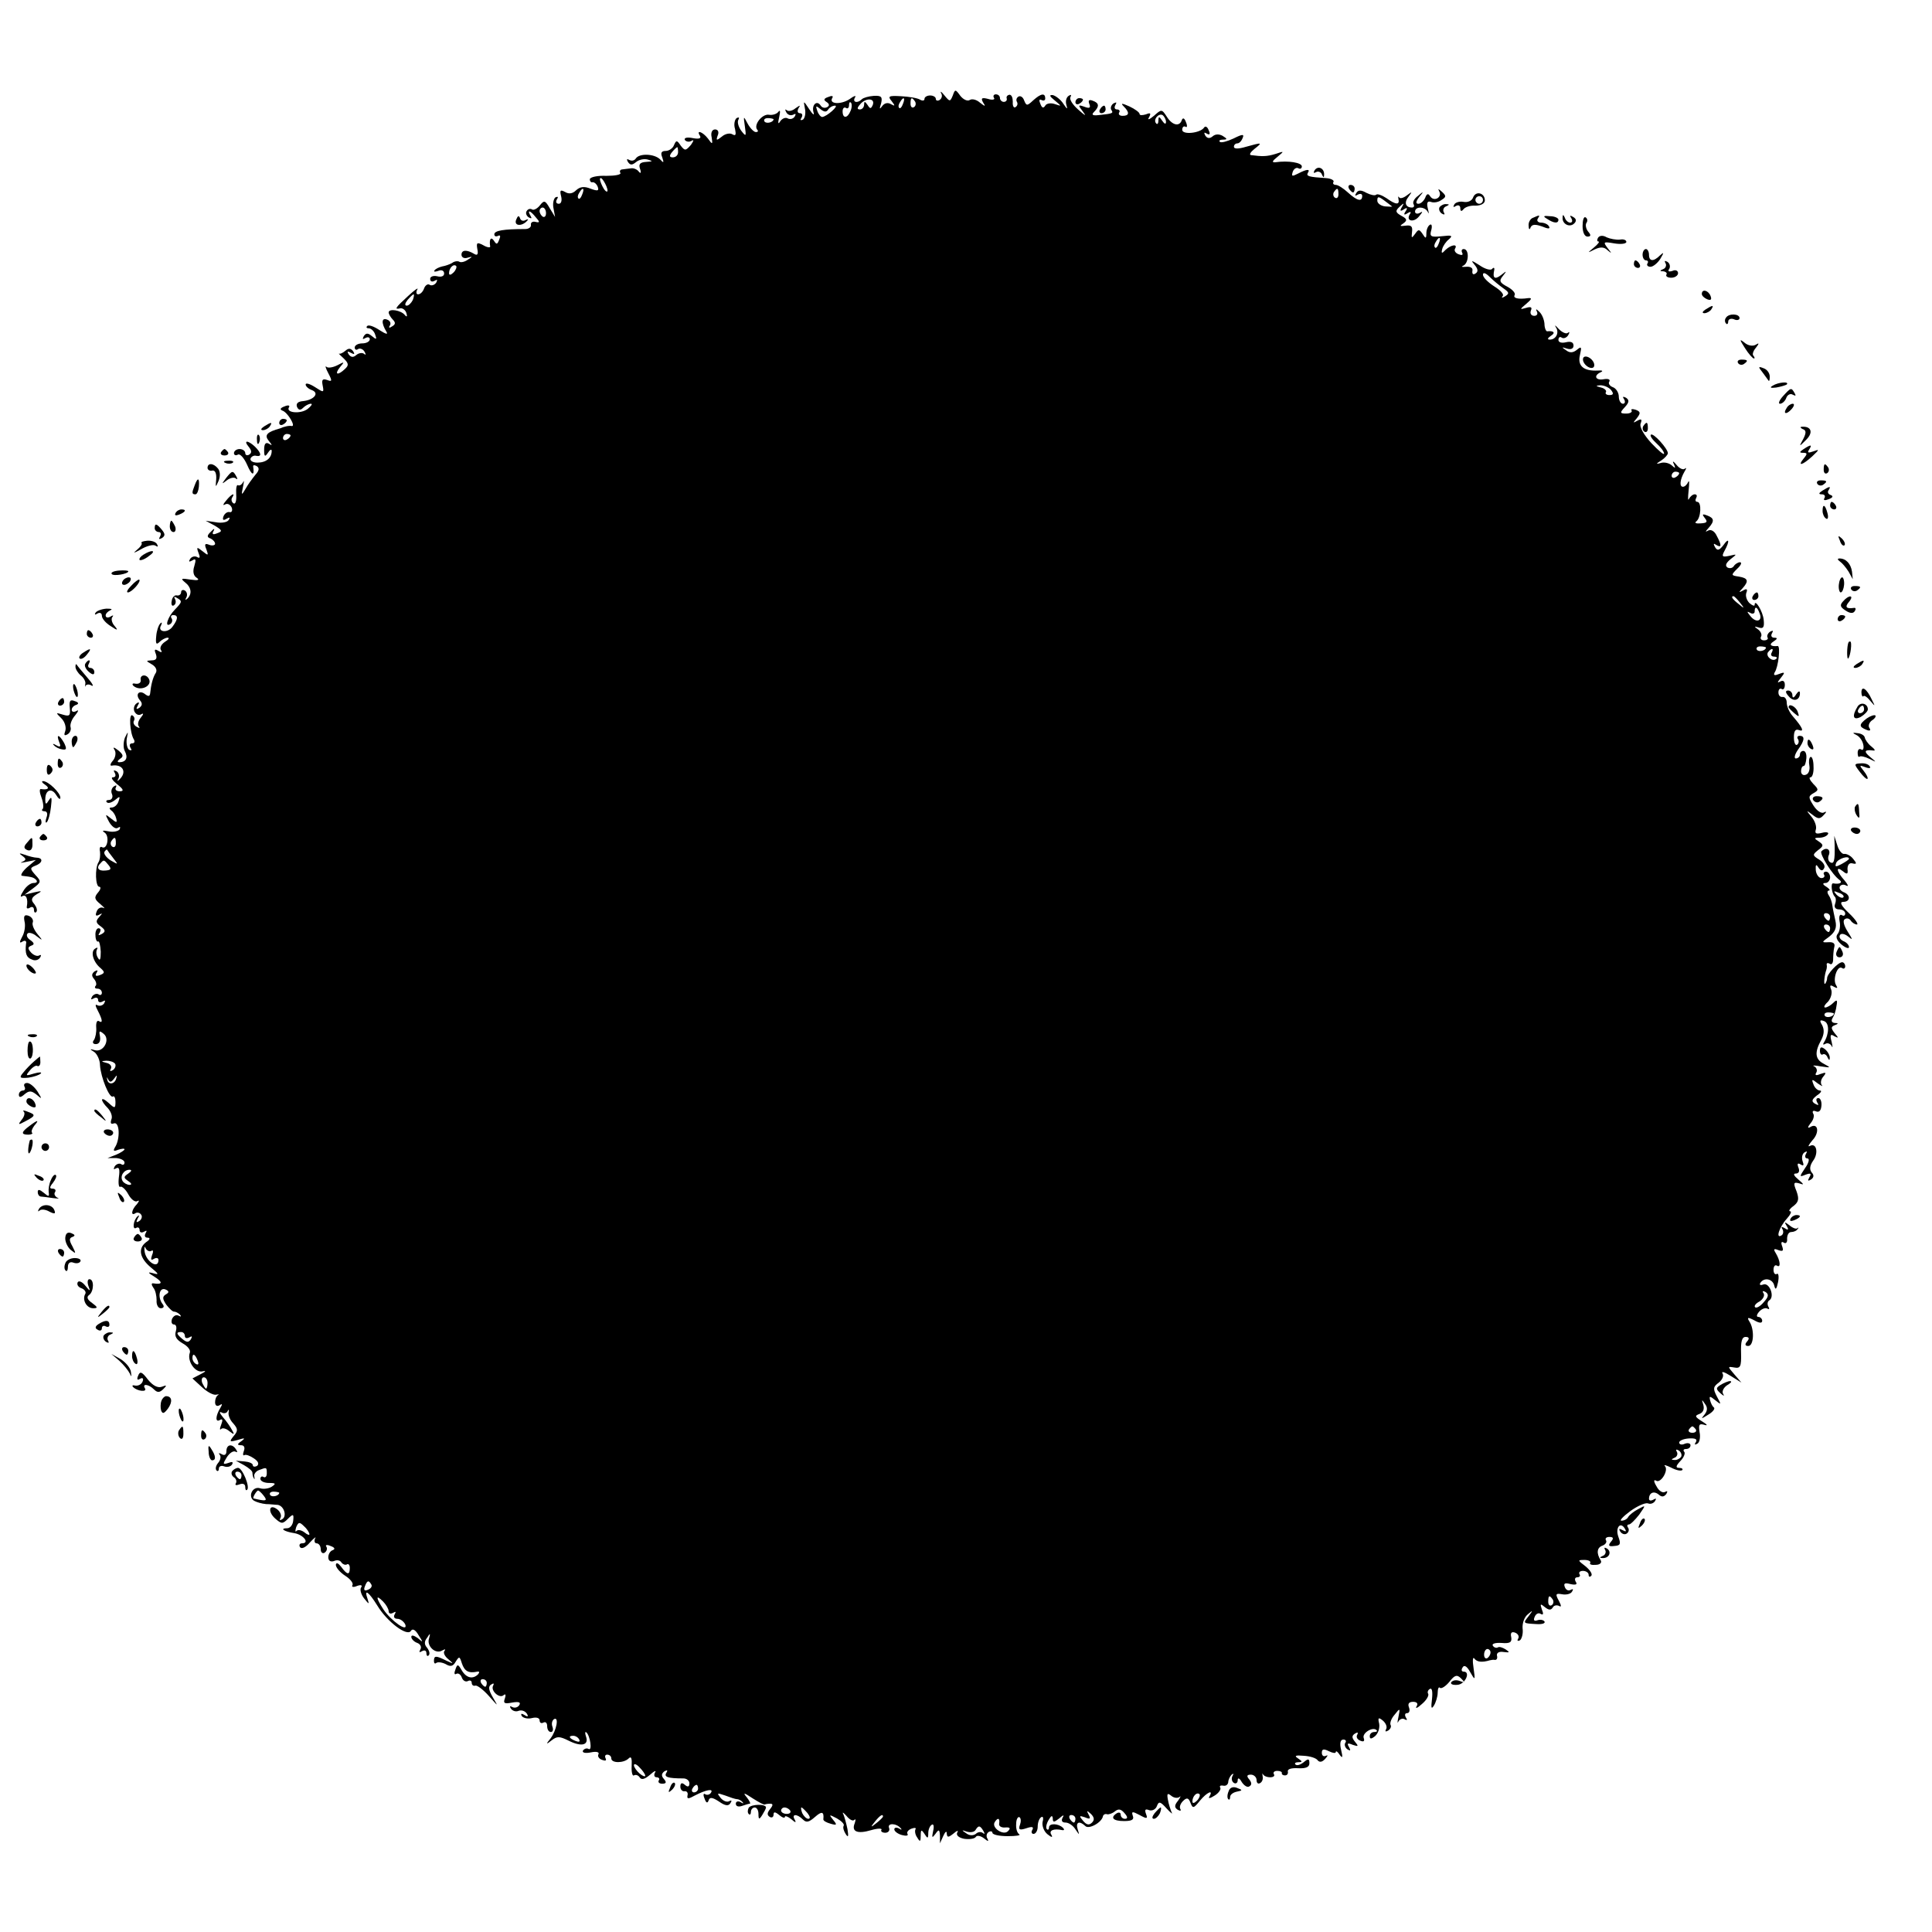 <?xml version="1.0" standalone="no"?>
<!DOCTYPE svg PUBLIC "-//W3C//DTD SVG 20010904//EN"
 "http://www.w3.org/TR/2001/REC-SVG-20010904/DTD/svg10.dtd">
<svg version="1.0" xmlns="http://www.w3.org/2000/svg"
 width="512pt" height="512pt" viewBox="0 0 512 512"
 preserveAspectRatio="xMidYMid meet">
<g transform="translate(0,512) scale(0.1,-0.1)"
fill="#000000" stroke="none">
<path d="M2494 4873 c4 -6 2 -14 -4 -18 -5 -3 -10 -2 -10 3 0 5 -7 9 -15 9 -8
0 -15 -4 -15 -9 0 -5 -5 -6 -12 -2 -6 4 -29 8 -50 9 -33 2 -36 0 -25 -13 10
-13 9 -14 -2 -8 -8 5 -17 3 -23 -5 -7 -10 -8 -8 -3 7 4 17 1 21 -19 20 -14 -1
-28 -5 -32 -9 -12 -12 -26 -8 -18 5 4 6 -3 4 -15 -5 -23 -15 -56 -13 -45 4 3
5 -2 6 -11 2 -12 -4 -13 -8 -5 -13 8 -5 9 -10 2 -14 -6 -3 -13 -2 -17 4 -10
16 -25 2 -19 -18 3 -9 -2 -6 -11 8 -16 24 -16 24 -12 3 3 -13 0 -26 -5 -30 -7
-3 -8 -1 -4 5 4 7 2 12 -4 12 -6 0 -8 5 -4 13 6 9 5 9 -8 0 -8 -7 -19 -9 -23
-5 -5 4 -5 1 -1 -6 4 -7 12 -9 18 -6 7 4 8 2 4 -5 -4 -6 -12 -8 -18 -5 -6 4
-15 0 -20 -7 -6 -10 -7 -6 -3 11 3 14 3 20 -2 14 -4 -6 -16 -10 -26 -8 -18 2
-41 -28 -30 -40 3 -3 2 -6 -4 -6 -5 0 -15 10 -22 23 -11 21 -11 20 -7 -8 4
-27 3 -28 -10 -11 -7 10 -11 23 -7 29 3 6 1 7 -5 4 -5 -4 -8 -17 -4 -29 3 -15
2 -19 -7 -14 -6 4 -19 2 -28 -6 -14 -11 -16 -11 -11 3 4 9 1 16 -7 16 -8 0
-12 -9 -9 -21 3 -19 2 -20 -10 -3 -14 18 -32 24 -21 7 4 -7 -3 -9 -19 -6 -15
3 -24 1 -21 -5 4 -5 12 -6 18 -2 7 4 5 -1 -2 -11 -14 -16 -16 -16 -27 -2 -10
15 -12 15 -18 1 -3 -8 -13 -15 -22 -15 -11 0 -14 -5 -9 -17 5 -15 4 -16 -6 -5
-16 15 -55 16 -64 2 -4 -6 -11 -7 -17 -4 -7 4 -8 2 -4 -5 6 -9 11 -9 21 -1 8
7 22 10 32 7 14 -4 13 -5 -4 -6 -17 -1 -21 -6 -17 -18 4 -11 2 -14 -3 -8 -4 6
-14 10 -20 9 -7 -1 -18 -2 -24 -3 -5 0 -8 -5 -5 -9 3 -5 -14 -8 -37 -8 -23 1
-43 -3 -44 -9 0 -5 3 -9 7 -8 4 1 11 -4 14 -12 4 -11 0 -12 -19 -5 -17 7 -28
5 -38 -4 -9 -9 -19 -11 -29 -5 -13 7 -15 5 -11 -11 3 -12 0 -20 -6 -20 -7 0
-9 5 -5 12 4 6 3 8 -4 5 -5 -4 -8 -17 -5 -30 l4 -22 -14 23 c-12 21 -15 22
-26 8 -7 -9 -17 -14 -21 -11 -5 3 -11 1 -14 -4 -4 -5 -1 -13 5 -17 8 -4 9 -3
5 4 -10 17 -1 15 14 -4 11 -12 11 -15 -1 -12 -8 2 -13 -2 -12 -8 1 -6 -6 -11
-15 -11 -57 0 -82 -4 -82 -14 0 -5 4 -7 10 -4 6 3 7 -1 3 -10 -5 -13 -7 -14
-14 -3 -8 12 -13 4 -10 -15 1 -4 -8 -3 -18 3 -17 9 -19 7 -16 -10 3 -14 0 -18
-8 -13 -20 12 -34 11 -34 -2 0 -7 7 -11 16 -8 14 4 14 3 1 -5 -8 -6 -18 -8
-22 -6 -4 3 -14 2 -20 -3 -7 -4 -19 -8 -26 -9 -8 -2 -17 -6 -20 -10 -4 -4 0
-5 9 -2 9 4 16 1 16 -7 0 -7 -8 -10 -19 -7 -10 2 -18 -1 -18 -7 0 -7 5 -9 12
-5 7 4 8 3 4 -5 -4 -6 -12 -9 -17 -6 -5 4 -12 -1 -15 -9 -3 -9 -10 -16 -16
-16 -5 0 -6 6 -2 13 4 6 -7 -1 -24 -17 -35 -32 -38 -37 -21 -33 6 1 14 -5 16
-13 3 -9 1 -11 -4 -5 -10 13 -43 18 -43 7 0 -4 5 -13 11 -19 8 -8 7 -13 -2
-18 -7 -5 -10 -4 -6 2 4 6 1 13 -7 16 -15 6 -16 -9 -2 -32 5 -8 -1 -7 -18 4
-15 10 -29 15 -33 11 -3 -3 -2 -6 4 -6 6 0 14 -7 17 -16 5 -14 4 -15 -8 -5
-11 9 -16 9 -22 0 -4 -8 -3 -9 4 -5 7 4 12 2 12 -3 0 -6 -9 -11 -20 -11 -11 0
-20 -5 -20 -11 0 -5 4 -8 9 -4 5 3 13 0 17 -7 4 -7 4 -10 -1 -6 -4 4 -14 3
-21 -3 -8 -7 -14 -6 -20 2 -5 8 -3 9 6 4 9 -5 11 -4 6 4 -6 8 -12 9 -20 2 -7
-6 -15 -10 -17 -8 -3 1 3 -5 12 -13 13 -13 14 -18 3 -28 -19 -18 -29 -15 -13
5 13 15 12 15 -7 5 -12 -6 -25 -8 -29 -4 -4 4 -2 -4 5 -17 11 -21 10 -23 -3
-18 -12 4 -15 1 -12 -14 4 -20 3 -20 -20 -5 -14 9 -25 12 -25 7 0 -5 8 -12 17
-15 20 -8 5 -26 -24 -29 -13 -1 -19 -6 -16 -15 4 -9 9 -10 16 -3 6 6 15 11 21
11 5 0 1 -6 -9 -14 -19 -14 -59 -10 -49 5 3 5 -3 6 -12 2 -11 -4 -13 -8 -6
-11 14 -4 37 -43 25 -41 -4 1 -11 0 -15 -1 -5 -1 -11 -3 -15 -5 -36 -10 -43
-18 -31 -33 10 -12 10 -14 1 -8 -9 5 -13 0 -13 -16 0 -18 2 -20 10 -8 5 8 10
11 10 5 0 -19 -15 -31 -38 -31 -12 0 -20 5 -18 11 2 5 9 9 15 7 15 -3 14 7 -3
24 -19 18 -32 18 -17 0 8 -10 9 -16 1 -21 -5 -3 -10 -1 -10 4 0 6 -7 11 -15
11 -8 0 -15 -5 -15 -11 0 -5 5 -7 10 -4 6 4 17 -9 25 -27 12 -28 20 -31 16 -5
-1 5 3 5 9 2 8 -5 7 -12 -3 -23 -8 -10 -20 -26 -26 -37 -11 -19 -12 -18 -7 5
3 14 3 19 0 12 -3 -6 -9 -10 -13 -8 -4 3 -6 -8 -5 -25 1 -16 -2 -26 -7 -23 -5
3 -7 10 -4 15 10 15 -2 10 -16 -8 -8 -9 -9 -14 -3 -10 7 4 14 0 18 -8 3 -8 0
-14 -6 -12 -6 1 -13 -4 -16 -12 -3 -9 0 -11 8 -6 8 5 11 4 6 -3 -3 -6 -19 -9
-34 -6 l-27 4 24 -13 c20 -12 21 -15 7 -20 -12 -5 -15 -3 -10 6 4 7 1 7 -7 -2
-11 -10 -11 -15 -1 -18 6 -3 12 -9 12 -14 0 -4 -7 -6 -15 -3 -12 5 -14 2 -8
-12 6 -17 5 -17 -10 -5 -15 12 -17 12 -11 -4 5 -12 4 -16 -4 -11 -6 3 -14 1
-18 -5 -5 -8 -3 -9 6 -4 9 6 10 2 5 -15 -5 -15 -2 -26 6 -31 9 -6 4 -8 -16 -5
-25 4 -27 3 -15 -7 17 -13 20 -31 6 -44 -5 -4 -6 -3 -2 4 3 6 2 14 -4 18 -5 3
-10 1 -10 -4 0 -6 -5 -10 -11 -9 -6 2 -13 -5 -14 -15 -2 -9 1 -15 6 -11 5 3 6
10 3 16 -4 7 -2 8 4 4 16 -9 15 -11 -5 -32 -18 -18 -28 -48 -12 -38 5 3 7 10
4 15 -4 5 -1 9 4 9 14 0 13 -11 -2 -31 -13 -18 -41 -14 -30 4 3 7 2 9 -2 5 -5
-5 -10 -20 -11 -34 -2 -20 0 -24 9 -15 6 6 16 11 21 11 6 0 3 -5 -7 -11 -9 -6
-14 -15 -11 -21 5 -7 2 -8 -6 -3 -10 6 -12 4 -7 -8 4 -12 1 -17 -11 -17 -16
-1 -16 -1 1 -11 10 -6 14 -15 10 -22 -8 -12 -13 -33 -15 -54 -1 -9 -5 -9 -13
-3 -16 13 -28 0 -14 -16 7 -8 6 -14 -2 -20 -8 -5 -9 -3 -4 6 5 8 4 11 -3 6 -6
-4 -9 -13 -6 -21 4 -8 11 -12 18 -8 7 4 7 1 -1 -9 -7 -8 -9 -19 -5 -23 4 -5 1
-5 -6 -1 -7 4 -10 11 -7 16 3 5 1 11 -4 14 -10 7 -7 -47 4 -64 3 -6 1 -10 -5
-10 -6 0 -8 -5 -4 -12 4 -6 3 -8 -4 -5 -5 4 -8 17 -6 30 4 20 4 20 -5 2 -4
-11 -5 -27 0 -36 9 -17 3 -29 -15 -29 -6 0 -5 4 2 9 10 6 9 11 -4 22 -13 10
-16 10 -10 1 4 -7 2 -20 -5 -28 -7 -8 -8 -14 -3 -13 30 5 42 -18 19 -38 -4 -4
-5 -3 -1 4 3 6 1 15 -5 19 -8 4 -9 3 -5 -4 4 -7 2 -12 -5 -12 -6 0 -1 -8 11
-18 18 -14 19 -19 7 -19 -9 0 -13 5 -10 10 3 6 1 7 -5 3 -6 -4 -9 -13 -5 -21
3 -8 -1 -15 -8 -15 -7 0 -9 -3 -6 -6 4 -4 13 -1 22 6 13 11 14 10 9 -4 -3 -9
-11 -16 -18 -16 -7 0 -7 -3 -1 -8 6 -4 11 -13 13 -21 3 -12 1 -12 -14 0 -16
13 -16 12 -5 -9 7 -12 17 -20 23 -16 6 4 8 3 5 -4 -4 -5 -17 -8 -30 -5 -15 3
-18 2 -9 -4 13 -10 6 -46 -8 -38 -5 3 -7 -3 -5 -12 1 -10 0 -22 -4 -28 -10
-16 -8 -65 2 -65 5 0 4 -7 -3 -15 -11 -13 -10 -18 6 -31 10 -9 14 -13 8 -10
-7 3 -15 -1 -18 -10 -4 -10 -2 -13 7 -8 9 5 9 4 0 -6 -10 -11 -9 -16 4 -25 13
-10 13 -14 3 -20 -9 -5 -11 -4 -6 3 4 7 3 12 -3 12 -5 0 -9 -9 -8 -19 0 -11 4
-18 7 -16 3 2 6 -10 7 -27 0 -20 -2 -26 -7 -17 -5 7 -6 17 -3 23 3 5 1 6 -5 2
-13 -8 -5 -36 15 -52 11 -10 11 -13 -2 -18 -11 -4 -14 -2 -9 6 4 7 3 8 -5 4
-8 -6 -9 -12 -2 -20 6 -7 8 -16 4 -19 -3 -4 -1 -7 5 -7 7 0 12 -5 12 -11 0 -5
-4 -8 -9 -4 -5 3 -13 0 -17 -6 -4 -8 -3 -9 4 -5 7 4 12 2 12 -4 0 -6 5 -8 12
-4 7 4 8 3 4 -5 -4 -6 -12 -8 -18 -5 -6 4 -6 -1 1 -14 13 -25 14 -35 3 -28 -5
3 -8 -5 -7 -17 1 -12 -2 -27 -6 -33 -5 -6 -3 -11 5 -11 9 0 13 8 11 20 -3 15
-2 17 10 7 18 -15 -1 -50 -24 -43 -14 4 -14 3 -1 -5 8 -6 15 -22 15 -35 2 -32
25 -88 34 -83 4 3 7 -4 7 -14 0 -18 -2 -18 -18 -3 -22 20 -24 8 -2 -14 8 -9
13 -22 9 -30 -3 -10 -1 -13 7 -10 15 5 17 -41 3 -63 -6 -10 -4 -12 8 -7 10 3
17 4 17 1 0 -2 -10 -9 -22 -14 l-23 -9 23 0 c12 -1 22 -6 22 -12 0 -5 -4 -8
-9 -4 -5 3 -13 0 -17 -6 -4 -8 -3 -9 4 -5 8 4 10 -3 7 -24 -2 -17 0 -28 4 -25
4 2 14 -7 21 -20 7 -13 18 -22 24 -18 6 3 5 0 -1 -8 -15 -15 -17 -33 -4 -24 5
3 12 1 15 -4 4 -5 1 -13 -5 -17 -8 -5 -9 -3 -4 7 5 8 4 10 0 6 -12 -10 -15
-38 -4 -31 5 3 9 0 9 -6 0 -6 5 -8 12 -4 7 4 8 3 4 -4 -4 -7 -2 -12 5 -12 8 0
7 -5 -4 -12 -22 -17 -17 -42 13 -67 22 -18 22 -20 5 -15 -15 4 -13 1 5 -10 22
-14 21 -21 -4 -17 -5 1 -5 -4 0 -11 6 -7 9 -22 9 -34 -1 -11 4 -21 11 -21 8 0
10 5 5 11 -14 18 -9 45 7 39 10 -4 11 -8 2 -13 -10 -6 -10 -12 1 -28 8 -10 17
-19 21 -18 3 0 10 -3 15 -8 4 -5 3 -6 -3 -3 -7 4 -14 0 -18 -8 -3 -8 -1 -15 5
-15 6 0 8 -8 5 -18 -4 -13 1 -22 18 -32 13 -7 22 -18 19 -25 -8 -22 15 -55 35
-49 9 2 7 -1 -5 -7 l-23 -12 25 -23 c14 -13 31 -22 38 -20 6 1 9 1 5 -1 -5 -3
-8 -11 -8 -19 0 -9 5 -12 12 -8 7 5 8 3 2 -7 -13 -21 -14 -40 -1 -32 7 4 8 0
3 -13 -4 -10 -4 -15 0 -11 4 4 14 1 22 -6 13 -10 14 -9 7 3 -4 8 -15 24 -24
34 -9 11 -11 16 -4 13 6 -4 14 -2 16 3 3 6 4 5 3 -2 -2 -7 3 -21 12 -30 13
-15 13 -20 1 -34 -12 -15 -11 -16 11 -10 19 6 21 5 10 -3 -12 -8 -12 -11 -1
-11 8 0 11 -6 7 -16 -3 -8 -2 -13 2 -10 4 2 15 -2 25 -9 12 -8 14 -15 8 -20
-6 -3 -11 -2 -11 2 0 5 -10 9 -22 10 l-23 2 22 -12 c12 -7 22 -15 22 -20 0 -4
1 -11 4 -15 2 -4 2 -2 1 5 -2 6 4 14 12 17 21 8 21 8 21 -9 0 -8 -4 -12 -9 -9
-4 3 -8 0 -8 -5 0 -6 10 -11 23 -11 18 0 19 -2 7 -10 -8 -5 -22 -7 -31 -4 -20
6 -33 -22 -16 -33 7 -4 21 -8 32 -9 11 0 25 -2 31 -2 17 -3 25 -30 12 -38 -6
-4 -8 -3 -5 3 4 6 0 16 -7 22 -22 18 -28 -4 -7 -23 17 -15 20 -15 34 -1 14 14
16 13 14 -5 -1 -11 -8 -20 -16 -20 -21 0 -8 -9 19 -13 24 -4 42 -27 20 -27 -6
0 -8 -5 -5 -10 4 -6 15 -1 26 12 12 13 18 17 14 11 -3 -7 -1 -13 4 -13 6 0 11
-7 11 -16 0 -8 5 -12 10 -9 6 4 8 11 5 16 -4 5 2 6 11 2 11 -4 13 -8 6 -11 -7
-2 -12 -11 -12 -19 0 -9 6 -13 15 -10 8 4 17 2 20 -4 4 -5 10 -7 14 -5 4 3 8
-1 8 -9 0 -20 -7 -19 -23 3 -8 10 -13 12 -14 5 0 -7 11 -20 25 -29 14 -9 22
-20 19 -25 -3 -5 3 -6 12 -2 11 4 15 2 11 -4 -4 -5 0 -19 8 -29 13 -16 14 -17
9 -1 -10 28 3 19 26 -18 26 -43 79 -83 89 -67 4 7 12 3 20 -11 13 -20 13 -21
-2 -8 -10 7 -17 9 -17 3 0 -5 7 -13 16 -16 8 -3 12 -11 8 -17 -4 -8 -3 -9 4
-5 7 4 12 2 12 -5 0 -7 3 -9 6 -6 4 4 2 12 -4 20 -8 9 -8 17 0 27 8 13 9 12 5
-2 -7 -20 17 -43 35 -32 7 4 10 4 6 -1 -4 -4 0 -14 10 -22 15 -13 15 -13 -5
-4 -28 14 -33 14 -33 -1 0 -6 3 -8 6 -5 4 3 15 2 25 -3 13 -8 20 -6 27 7 9 14
10 14 16 -5 7 -21 18 -27 41 -22 6 1 6 -2 2 -7 -14 -14 -31 -10 -43 10 -10 17
-12 18 -17 3 -4 -10 -3 -15 2 -12 5 3 12 -1 15 -10 3 -8 10 -12 16 -9 5 3 10
1 10 -4 0 -6 4 -10 10 -8 5 1 21 -11 36 -28 25 -28 25 -29 10 -3 -11 19 -13
29 -4 34 6 4 8 3 5 -3 -8 -13 17 -36 28 -25 5 4 6 0 3 -9 -5 -13 -1 -15 19
-11 18 3 24 1 19 -7 -4 -6 -12 -8 -18 -5 -7 4 -8 2 -4 -4 4 -6 13 -9 20 -6 8
3 17 0 22 -7 5 -8 3 -10 -6 -4 -8 5 -11 4 -7 -3 4 -5 16 -8 27 -5 12 3 20 0
20 -6 0 -7 5 -9 10 -6 6 3 10 -1 10 -9 0 -9 4 -16 10 -16 5 0 7 6 4 14 -3 8
-1 16 4 20 14 8 7 -30 -9 -51 -13 -16 -12 -17 3 -5 14 11 21 11 45 -1 34 -17
54 -12 46 11 -3 9 -3 14 1 11 10 -9 16 -50 6 -44 -5 3 -11 1 -15 -4 -3 -6 6
-8 21 -5 14 3 23 1 20 -5 -3 -5 1 -12 10 -15 8 -3 12 -2 9 4 -3 6 -1 10 4 10
6 0 11 -4 11 -10 0 -13 33 -13 46 0 7 7 9 0 8 -20 -1 -16 2 -28 6 -25 5 3 12
0 15 -5 5 -8 14 -5 28 7 11 10 17 12 13 6 -4 -7 -2 -13 4 -13 6 0 9 -4 6 -8
-3 -5 1 -9 9 -9 11 0 12 4 4 13 -7 8 -6 14 2 20 8 4 9 3 5 -4 -7 -11 3 -15 45
-15 9 0 16 -6 16 -13 0 -9 -4 -11 -12 -4 -8 7 -12 5 -12 -5 0 -7 5 -13 11 -12
6 1 10 -4 8 -11 -2 -10 2 -10 20 0 29 15 50 19 42 7 -3 -5 -10 -7 -15 -4 -5 4
-6 -2 -2 -11 4 -12 8 -14 11 -5 3 9 10 8 27 -3 17 -12 26 -13 31 -4 4 6 3 8
-3 5 -6 -4 -16 0 -23 8 -11 14 -10 14 11 7 13 -5 28 -10 32 -10 5 0 12 -4 15
-8 4 -4 1 -4 -5 0 -7 4 -13 2 -13 -4 0 -7 7 -9 16 -6 9 3 18 6 21 6 3 0 -1 8
-8 17 -11 13 -8 13 16 -3 16 -10 30 -18 32 -16 2 1 8 2 14 2 8 0 8 -4 0 -14
-8 -10 -9 -16 -1 -21 5 -3 10 -1 10 6 0 8 4 8 15 -1 8 -7 15 -9 15 -5 0 4 8 1
17 -6 11 -10 14 -10 9 -1 -9 15 6 16 22 0 9 -9 16 -7 32 7 18 16 24 14 22 -6
-1 -4 8 -9 19 -12 17 -5 18 -3 7 10 -12 15 -11 15 10 4 12 -7 20 -15 18 -19
-3 -5 0 -14 5 -22 7 -11 8 -7 5 12 -3 15 -8 33 -11 40 -4 7 0 5 8 -4 8 -10 17
-15 21 -11 4 4 4 0 1 -9 -9 -22 7 -29 44 -18 17 5 29 5 27 1 -3 -4 2 -8 10 -8
8 0 13 6 10 13 -5 13 19 13 31 -1 4 -4 2 -5 -4 -1 -7 4 -13 3 -13 -2 0 -5 9
-12 20 -15 11 -3 18 -2 15 3 -3 4 2 11 11 14 8 3 13 2 10 -2 -2 -4 -1 -14 5
-22 7 -12 9 -11 9 5 0 17 2 17 10 5 8 -13 10 -13 10 2 0 9 4 19 9 22 5 4 7 -4
4 -16 -4 -19 -3 -20 6 -8 9 13 11 12 12 -5 l0 -20 9 20 c5 11 9 14 9 6 1 -11
4 -11 18 0 9 8 14 9 10 3 -4 -7 3 -14 18 -17 14 -2 28 0 31 5 3 5 13 3 22 -4
10 -8 13 -9 9 -1 -4 6 -3 14 3 18 5 3 10 2 10 -2 0 -5 18 -9 40 -9 23 0 36 2
31 5 -6 4 -9 16 -8 28 0 12 5 20 9 17 4 -3 4 -12 1 -20 -5 -13 -1 -15 17 -9
15 5 20 4 16 -4 -4 -6 -2 -11 3 -11 6 0 11 9 11 19 0 11 4 22 9 25 5 4 7 -2 4
-12 -2 -10 3 -25 13 -33 11 -9 15 -9 10 -1 -7 11 6 17 29 12 6 -1 6 2 2 6 -12
12 -37 13 -37 1 0 -5 -3 -8 -6 -4 -3 3 -1 14 5 24 7 12 10 13 11 4 0 -11 3
-11 17 0 11 10 14 10 9 2 -4 -8 -2 -13 8 -13 8 0 20 -8 26 -18 11 -16 11 -16
6 0 -6 19 4 24 20 9 9 -10 44 9 47 26 1 4 6 7 11 5 4 -1 14 2 21 8 9 7 16 6
25 -5 9 -10 9 -15 1 -15 -6 0 -11 5 -11 11 0 5 -4 7 -10 4 -19 -12 -10 -21 19
-21 21 0 27 4 23 14 -4 12 -1 12 18 2 20 -11 22 -10 17 3 -4 11 -2 14 8 10 8
-3 18 2 21 11 5 13 9 12 26 -7 11 -12 17 -16 13 -10 -3 7 -8 22 -10 34 -3 16
-1 18 9 10 7 -6 17 -7 22 -3 4 4 3 0 -4 -10 -10 -12 -10 -18 -1 -24 7 -4 10
-3 7 2 -3 5 0 14 7 21 10 10 15 9 20 -5 6 -15 8 -15 25 6 18 22 37 31 25 11
-4 -6 2 -5 13 2 12 7 18 17 16 21 -3 5 0 7 7 6 7 -2 13 2 14 9 0 6 4 15 9 20
5 4 6 3 2 -4 -3 -6 -2 -14 4 -18 5 -3 10 0 10 7 0 8 5 6 11 -5 6 -9 15 -15 20
-11 7 4 6 10 0 18 -8 9 -7 13 4 13 8 0 15 -7 15 -14 0 -8 4 -12 10 -8 5 3 8
11 6 18 -1 7 -1 9 1 5 3 -5 11 -8 19 -8 9 0 13 4 10 8 -3 5 1 9 9 9 8 0 13 -3
12 -6 -1 -3 3 -6 8 -6 6 0 9 4 8 10 -2 7 10 10 27 9 21 -1 30 3 30 13 0 13 -3
13 -15 3 -9 -7 -18 -10 -22 -6 -3 3 0 6 8 6 11 0 11 2 -1 10 -11 7 -7 9 15 7
17 -1 33 -6 37 -12 5 -6 12 -5 20 4 7 8 8 11 2 8 -6 -3 -11 0 -11 8 0 10 5 11
19 4 10 -5 18 -6 18 -2 0 4 5 1 10 -7 8 -11 9 -8 4 13 -4 17 -2 27 6 27 6 0 9
-4 5 -9 -3 -5 0 -13 6 -17 8 -5 9 -3 4 6 -6 10 -4 12 10 6 15 -5 16 -4 6 8 -9
11 -9 16 0 22 7 4 9 3 6 -3 -4 -6 0 -13 8 -16 9 -4 12 -1 9 7 -5 13 24 31 34
21 3 -3 0 -5 -6 -5 -7 0 -12 -5 -12 -11 0 -8 4 -8 14 0 8 7 13 21 11 33 -4 16
-2 18 10 8 8 -7 12 -17 8 -23 -3 -6 -1 -7 6 -3 6 4 9 11 6 15 -2 5 2 17 11 27
14 18 15 18 10 -6 -3 -14 -3 -19 0 -12 3 6 11 9 16 6 7 -4 8 -2 4 4 -4 7 -3
12 3 12 6 0 8 7 5 15 -4 10 0 15 11 15 10 0 14 -5 9 -12 -4 -7 2 -5 14 6 12
10 19 22 17 27 -3 4 -1 10 4 13 6 4 8 -7 6 -26 -3 -24 -2 -29 5 -18 5 8 10 24
10 34 0 11 3 17 6 13 4 -3 15 4 25 16 14 18 20 20 31 9 11 -11 10 -12 -3 -7
-10 4 -19 2 -23 -3 -3 -5 4 -8 16 -7 21 1 36 35 17 35 -6 0 -7 5 -3 11 4 8 12
3 20 -12 13 -23 14 -23 9 11 -3 19 -2 30 2 25 7 -10 21 -11 41 -5 4 1 10 2 14
1 5 0 7 5 5 12 -1 7 6 11 18 9 16 -2 17 -1 5 7 -8 5 -17 8 -21 5 -4 -2 -10 0
-13 5 -3 5 7 8 23 7 23 -2 28 2 26 15 -3 12 1 16 11 12 7 -3 11 -10 7 -16 -3
-5 -1 -7 5 -4 5 4 9 18 7 32 -1 14 5 30 14 37 14 12 14 11 2 -5 -15 -19 -16
-19 21 -21 15 -1 24 2 21 7 -3 4 -11 6 -19 3 -8 -3 -11 0 -7 9 3 8 10 12 16 8
7 -4 8 0 3 12 -5 15 -4 16 8 6 10 -8 16 -9 21 -1 3 6 11 7 17 4 6 -4 6 1 -1
14 -10 18 -8 20 9 17 11 -2 23 1 26 7 4 6 3 8 -3 5 -6 -4 -13 -1 -16 7 -4 10
0 12 15 8 14 -3 19 -1 14 6 -4 7 -2 12 4 12 6 0 9 4 6 8 -3 5 1 9 9 9 8 0 15
-5 15 -10 0 -6 3 -7 7 -3 4 4 -3 15 -15 25 -21 16 -22 17 -3 17 11 0 18 -4 15
-8 -2 -4 4 -6 15 -5 11 0 17 6 13 12 -12 19 -10 34 5 39 8 3 12 10 9 14 -3 5
1 9 9 9 11 0 12 -4 4 -13 -8 -10 -6 -13 9 -11 16 1 18 5 11 24 -9 24 5 42 17
22 5 -8 3 -9 -6 -4 -9 5 -11 4 -6 -4 4 -6 12 -9 17 -5 5 3 7 10 4 15 -4 5 -3
9 2 9 4 0 16 12 27 26 18 26 18 26 -2 15 -12 -6 -24 -16 -27 -21 -3 -6 -11
-10 -18 -10 -6 0 4 11 23 25 19 14 40 23 47 21 7 -3 15 0 19 6 4 7 3 8 -4 4
-7 -4 -12 -3 -12 2 0 16 13 22 26 11 8 -7 14 -6 20 2 4 7 3 9 -4 5 -6 -3 -16
3 -22 15 -8 13 -8 19 -1 15 12 -8 34 28 23 39 -4 4 4 2 16 -4 13 -7 26 -10 30
-7 3 3 -1 6 -8 6 -10 0 -9 5 3 18 10 10 14 22 10 25 -3 4 -1 7 5 7 7 0 12 4
12 10 0 5 -7 7 -15 4 -8 -4 -15 -2 -15 3 0 5 11 10 26 11 17 1 23 -2 18 -10
-4 -6 -3 -8 4 -4 6 3 9 17 6 31 -3 20 -1 23 13 19 10 -3 7 1 -6 9 -19 12 -21
15 -7 20 10 4 13 13 10 24 -5 15 -4 15 4 3 8 -10 7 -19 -1 -29 -10 -12 -9 -12
10 0 12 7 19 16 15 19 -4 3 -8 11 -10 19 -3 12 -1 12 14 0 16 -13 16 -12 4 10
-11 21 -10 26 5 37 9 7 14 18 10 24 -4 7 5 4 21 -6 l29 -18 -19 22 c-18 21
-18 21 0 18 16 -3 19 2 18 38 -1 30 2 43 12 43 9 0 11 -4 4 -12 -7 -8 -5 -12
3 -12 15 0 17 44 3 65 -7 11 -4 12 13 3 14 -8 21 -8 21 -1 0 5 -5 10 -10 10
-6 0 -5 6 2 14 7 8 17 11 22 8 5 -3 6 0 2 6 -3 6 -2 13 3 16 15 10 0 48 -16
42 -8 -3 -11 -1 -8 4 10 16 33 11 37 -7 3 -13 6 -10 10 9 3 15 1 25 -3 22 -5
-3 -9 2 -9 11 0 9 4 14 9 11 11 -7 9 13 -3 33 -7 11 -5 13 7 8 12 -4 14 -2 10
10 -4 10 -2 14 4 10 6 -4 10 1 9 10 0 10 4 18 11 18 6 0 14 3 17 8 3 4 3 5 -1
2 -3 -3 -13 1 -21 8 -13 10 -14 9 -7 -2 6 -10 4 -12 -5 -6 -8 5 -11 4 -6 -3 3
-6 2 -13 -3 -16 -16 -10 -6 22 14 44 10 11 14 20 9 20 -5 0 -1 7 9 14 14 11
15 19 8 39 -9 22 -8 25 7 21 14 -5 13 -3 -2 10 -12 10 -15 16 -7 16 8 0 11 6
7 16 -4 10 -2 13 6 8 8 -5 9 -2 5 9 -3 9 -1 19 5 23 7 4 8 3 4 -4 -4 -7 -2
-12 4 -12 6 0 4 -11 -6 -25 -16 -24 -16 -25 1 -18 14 5 16 3 10 -7 -5 -9 -4
-11 4 -6 8 5 9 12 2 19 -6 8 -5 18 4 31 15 20 9 49 -9 39 -6 -3 -3 3 7 15 20
21 15 48 -6 35 -7 -4 -7 0 1 10 8 9 11 21 7 26 -3 6 0 9 7 6 9 -4 14 2 15 15
1 11 -3 20 -8 20 -6 0 -7 -5 -3 -12 5 -7 3 -8 -6 -3 -10 6 -9 11 5 22 11 7 14
13 8 13 -6 0 -14 7 -17 16 -6 15 -4 15 11 3 10 -7 15 -9 11 -5 -4 5 -3 15 4
23 9 11 7 12 -7 7 -12 -5 -16 -4 -12 3 4 6 1 14 -5 17 -7 3 1 3 17 0 28 -4 28
-4 8 7 -23 12 -25 30 -6 64 7 14 8 26 2 38 -8 13 -6 15 5 11 14 -5 14 -33 0
-56 -4 -6 -3 -8 4 -4 5 3 13 0 16 -6 3 -7 3 -2 0 11 -5 18 -3 22 7 15 12 -6
12 -5 1 8 -10 13 -10 17 0 21 11 4 10 6 0 6 -8 1 -10 6 -5 14 4 6 9 21 10 32
3 15 1 17 -9 7 -6 -6 -16 -12 -21 -12 -5 0 -2 7 7 15 8 9 12 23 9 32 -5 12 -3
14 7 8 9 -5 11 -4 6 4 -10 15 3 53 15 46 5 -4 9 -1 9 4 0 6 -4 11 -8 11 -11 0
-41 -32 -40 -43 0 -5 -3 -11 -5 -14 -5 -4 -2 23 3 37 1 3 2 9 1 13 -1 5 3 6 8
3 5 -4 9 2 9 11 0 10 1 25 3 33 3 10 -3 14 -16 13 -18 -1 -18 0 3 15 16 13 20
24 16 42 -3 14 -7 32 -8 40 -1 9 -5 21 -10 28 -4 6 -4 12 1 12 4 0 1 5 -7 10
-10 6 -11 10 -2 10 6 0 12 7 12 15 0 8 -5 15 -11 15 -5 0 -8 -4 -5 -8 3 -5 -1
-9 -7 -9 -7 0 -14 10 -15 21 -1 15 1 17 7 7 6 -9 11 -10 15 -2 4 6 -2 16 -13
23 -18 11 -18 13 -3 25 15 11 15 14 2 23 -13 8 -13 10 2 10 9 0 19 4 22 9 4 5
-4 7 -15 4 -16 -4 -20 -2 -17 8 3 8 -2 23 -11 34 -15 18 -15 19 2 6 15 -12 20
-12 30 -1 8 8 8 11 1 7 -7 -4 -19 4 -28 18 -14 22 -14 25 0 33 14 8 14 10 -1
25 -9 10 -12 17 -7 17 5 0 9 13 8 29 0 16 -4 27 -8 25 -4 -2 -5 -13 -3 -23 2
-11 -2 -22 -9 -24 -7 -3 -13 1 -13 9 0 8 3 14 7 14 3 0 6 9 7 20 1 11 -2 20
-8 20 -5 0 -9 -4 -9 -10 0 -5 -5 -10 -11 -10 -5 0 -3 10 5 22 19 26 20 38 5
38 -5 0 -8 -4 -4 -9 3 -5 2 -12 -3 -15 -4 -2 -8 6 -8 20 0 17 4 23 14 19 14
-5 9 7 -17 37 -9 10 -16 26 -16 36 0 9 -5 16 -11 15 -6 -1 -11 4 -11 12 0 8 4
12 9 9 4 -3 8 2 8 11 0 10 -5 13 -12 9 -9 -5 -8 -2 1 9 12 15 12 17 -4 11 -12
-5 -16 -4 -12 4 10 14 16 71 8 70 -19 -2 -24 4 -11 12 11 7 11 10 2 10 -7 0
-10 5 -6 12 4 7 3 8 -5 4 -6 -4 -9 -11 -7 -15 3 -4 -1 -8 -9 -8 -8 0 -11 5 -8
10 3 5 -1 14 -8 19 -11 8 -11 9 2 5 12 -4 15 1 13 20 -2 23 -24 58 -24 40 0
-4 -6 -2 -14 5 -7 7 -11 19 -8 27 4 10 1 12 -9 6 -11 -6 -12 -5 -1 6 17 19 15
27 -10 31 -21 3 -21 4 -4 21 10 9 13 17 7 17 -5 0 -13 -5 -16 -10 -4 -6 -11
-7 -17 -4 -7 5 -4 12 8 22 18 14 18 14 -3 9 -19 -4 -21 -2 -13 13 15 27 12 37
-3 15 -11 -14 -16 -15 -22 -5 -5 9 -4 11 3 6 15 -9 15 -1 1 25 -5 11 -15 17
-22 13 -9 -5 -8 -3 1 7 16 18 15 26 -4 33 -13 5 -14 3 -6 -7 8 -10 6 -13 -11
-14 -12 -1 -17 1 -12 5 13 9 15 52 3 52 -5 0 -6 5 -3 10 3 6 2 10 -4 10 -5 0
-12 -6 -15 -12 -3 -7 -3 3 -1 22 2 19 2 29 -1 23 -3 -7 -9 -13 -14 -13 -10 0
-8 19 4 40 5 8 6 12 1 8 -4 -4 -14 0 -22 10 -9 11 -12 11 -7 2 5 -12 4 -12 -6
-3 -7 6 -20 9 -29 6 -13 -4 -13 -2 2 7 9 6 17 15 17 19 0 12 -39 55 -45 49 -3
-3 4 -13 15 -23 11 -10 20 -22 20 -27 0 -5 -15 8 -34 28 -20 22 -32 43 -28 52
4 11 2 13 -9 7 -12 -7 -12 -6 -1 7 10 13 10 17 -3 22 -9 3 -14 2 -11 -2 2 -4
-4 -8 -14 -8 -17 0 -18 2 -4 17 12 13 12 19 3 25 -8 4 -10 3 -5 -4 4 -7 2 -12
-3 -12 -6 0 -11 9 -11 19 0 10 -7 22 -16 25 -8 3 -13 10 -9 15 3 6 -4 8 -15 6
-22 -4 -28 10 -7 19 6 3 3 5 -8 4 -38 -2 -55 12 -48 41 5 22 4 24 -8 14 -10
-8 -19 -9 -29 -1 -12 8 -12 9 3 4 10 -3 17 0 17 8 0 9 -7 12 -20 9 -12 -3 -20
0 -20 6 0 7 4 10 9 6 5 -3 13 0 17 7 4 7 4 10 -1 6 -4 -4 -15 1 -24 10 -9 10
-12 12 -8 5 10 -14 1 -33 -16 -33 -7 0 -6 4 3 10 13 8 8 14 -10 12 -3 0 -7 9
-7 20 -1 12 -7 26 -14 32 -8 8 -10 8 -6 0 3 -6 0 -11 -7 -11 -8 0 -12 6 -9 14
4 9 0 11 -13 7 -17 -5 -17 -4 1 11 14 12 16 16 5 15 -27 -4 -41 0 -36 8 3 5
-6 15 -19 22 -21 11 -23 16 -12 29 11 14 10 14 -5 2 -17 -13 -23 -8 -18 14 1
6 -2 7 -6 2 -4 -4 -19 0 -33 10 -22 14 -24 14 -13 1 9 -11 10 -18 2 -23 -6 -4
-9 -1 -8 7 2 8 -5 12 -17 11 -11 -1 -14 0 -7 3 15 7 16 44 1 44 -5 0 -7 -4 -4
-10 3 -6 -1 -7 -9 -4 -9 3 -13 10 -10 15 8 13 -10 11 -25 -3 -10 -11 -12 -10
-9 2 2 8 10 20 18 26 11 10 7 11 -19 8 -29 -3 -33 -1 -28 16 3 11 1 18 -4 14
-5 -3 -9 -13 -9 -22 0 -15 -2 -15 -10 -2 -9 13 -11 13 -20 0 -9 -12 -10 -12
-8 5 2 15 -2 19 -17 17 -15 -2 -17 -1 -6 6 11 8 10 12 -5 20 -16 9 -17 13 -5
24 12 11 13 11 6 -1 -6 -10 -4 -12 5 -6 9 6 11 4 5 -5 -6 -9 -4 -11 5 -5 8 5
11 4 6 -3 -11 -18 11 -23 25 -5 10 12 10 14 2 9 -7 -4 -13 -2 -13 3 0 15 27
14 34 -1 3 -7 3 -3 0 9 -4 16 -1 21 8 18 7 -3 20 -1 28 5 13 8 13 11 1 22 -9
8 -11 9 -7 1 9 -16 -14 -29 -24 -13 -5 8 -9 7 -13 -4 -4 -9 -12 -16 -18 -16
-8 0 -7 6 2 18 13 15 12 16 -3 3 -10 -7 -15 -17 -12 -22 3 -5 1 -9 -4 -9 -17
0 -22 13 -9 29 10 14 10 14 -5 3 -9 -7 -18 -9 -20 -5 -3 4 -3 2 -2 -4 4 -17
-7 -16 -32 2 -12 8 -24 12 -27 9 -3 -3 -14 -1 -26 5 -14 8 -22 8 -27 -1 -4 -7
-3 -8 4 -4 7 4 12 2 12 -3 0 -17 -14 -13 -38 9 -12 11 -26 20 -32 20 -6 0 -9
4 -6 8 2 4 -6 9 -20 10 -46 3 -53 5 -48 14 7 11 -3 10 -26 -2 -16 -8 -18 -8
-14 5 3 8 10 12 15 9 5 -3 9 0 9 5 0 10 -36 16 -70 11 -10 -1 -9 3 5 14 19 16
19 16 -5 8 -23 -7 -35 -7 -65 -3 -5 1 -1 8 9 16 23 18 21 18 -22 6 -20 -6 -32
-6 -32 0 0 5 4 9 9 9 5 0 11 6 14 14 5 11 0 11 -24 -1 -17 -8 -33 -12 -36 -9
-4 3 0 6 8 6 12 0 12 2 -1 10 -9 5 -19 5 -26 -1 -8 -7 -15 -6 -20 2 -4 8 -3 9
4 5 8 -5 10 -1 5 9 -3 9 -9 12 -12 7 -10 -15 -58 -20 -58 -6 0 7 4 11 9 8 4
-3 5 3 1 12 -4 11 -8 13 -11 6 -6 -19 -26 -14 -40 9 -13 20 -14 20 -34 2 -12
-10 -18 -12 -13 -4 6 11 4 13 -8 8 -10 -3 -17 -3 -17 1 0 4 -12 13 -27 20 -20
9 -24 9 -15 0 16 -16 15 -25 -3 -25 -8 0 -12 4 -9 9 3 4 0 8 -6 8 -6 0 -8 5
-4 12 4 7 3 8 -5 4 -6 -4 -9 -12 -6 -17 6 -9 5 -10 -33 -14 -17 -2 -20 1 -13
8 15 15 14 24 -3 30 -10 4 -13 1 -9 -9 4 -10 0 -12 -13 -7 -17 6 -18 5 -4 -13
10 -13 6 -11 -12 5 -15 13 -25 28 -21 34 3 6 1 7 -5 3 -6 -4 -9 -14 -6 -24 4
-13 2 -12 -8 3 -7 11 -20 21 -28 23 -10 1 -9 -3 5 -14 19 -16 19 -16 1 -10
-11 4 -23 2 -26 -4 -5 -8 -9 -6 -13 5 -4 9 -3 13 3 10 6 -3 10 -1 10 4 0 15
-11 14 -32 -5 -16 -15 -18 -15 -24 0 -3 9 -10 13 -15 10 -5 -3 -7 -9 -4 -14 3
-5 1 -11 -4 -14 -4 -3 -8 3 -7 14 0 11 -3 19 -9 19 -5 -1 -9 -5 -7 -10 1 -5
-2 -9 -8 -9 -5 0 -10 5 -10 10 0 6 -5 10 -11 10 -5 0 -8 -4 -5 -9 4 -5 -4 -7
-16 -3 -16 4 -19 2 -13 -9 8 -12 6 -12 -8 -1 -9 8 -21 11 -27 7 -6 -4 -17 1
-25 11 -13 18 -14 18 -20 1 -7 -17 -8 -17 -22 0 -8 10 -12 13 -9 6z m-181 -31
c-5 -11 -7 -11 -14 0 -7 10 -9 10 -9 1 0 -7 -5 -13 -11 -13 -8 0 -8 4 0 13 14
18 41 18 34 -1z m80 3 c-3 -9 -8 -14 -10 -11 -3 3 -2 9 2 15 9 16 15 13 8 -4z
m32 6 c3 -5 2 -12 -3 -15 -5 -3 -9 1 -9 9 0 17 3 19 12 6z m-171 -25 c-8 -20
-21 -21 -21 -1 0 8 4 12 9 9 4 -3 8 0 8 7 0 7 2 10 5 7 3 -3 3 -13 -1 -22z
m-59 4 c3 5 11 10 18 10 11 0 -22 -29 -34 -30 -4 0 -10 7 -13 16 -5 14 -4 15
8 5 10 -8 16 -9 21 -1z m895 -33 c0 -7 -4 -6 -10 3 -8 12 -10 12 -10 1 0 -8
-3 -12 -6 -8 -9 9 6 28 17 22 5 -4 9 -12 9 -18z m-1040 7 c0 -8 -19 -13 -24
-6 -3 5 1 9 9 9 8 0 15 -2 15 -3z m-253 -87 c0 -8 -6 -14 -14 -14 -9 0 -10 4
-2 14 6 7 12 13 14 13 1 0 2 -6 2 -13z m-187 -102 c0 -5 -5 -3 -10 5 -5 8 -10
20 -10 25 0 6 5 3 10 -5 5 -8 10 -19 10 -25z m-67 -10 c-3 -9 -8 -14 -10 -11
-3 3 -2 9 2 15 9 16 15 13 8 -4z m2004 0 c0 -8 -4 -12 -9 -9 -5 3 -6 10 -3 15
9 13 12 11 12 -6z m142 -32 c2 -1 -6 -1 -18 0 -11 1 -21 8 -21 15 0 12 3 12
18 1 9 -7 19 -14 21 -16z m-2242 -18 c0 -8 -4 -12 -9 -9 -4 3 -8 9 -8 15 0 5
4 9 8 9 5 0 9 -7 9 -15z m2366 -80 c-3 -9 -8 -14 -10 -11 -3 3 -2 9 2 15 9 16
15 13 8 -4z m-2611 -77 c-7 -7 -12 -8 -12 -2 0 14 12 26 19 19 2 -3 -1 -11 -7
-17z m2782 -42 c16 -11 16 -14 5 -21 -8 -5 -11 -5 -7 0 5 5 -6 16 -22 26 -17
11 -30 24 -30 31 0 7 7 5 18 -6 9 -9 26 -23 36 -30z m-2890 -31 c-4 -8 -11
-15 -16 -15 -6 0 -5 6 2 15 7 8 14 15 16 15 2 0 1 -7 -2 -15z m3175 -238 c8
-10 7 -14 -4 -14 -8 0 -12 4 -9 8 2 4 -4 10 -13 12 -15 4 -15 5 -2 6 9 0 22
-5 28 -12z m-3499 -121 c0 -3 -4 -8 -10 -11 -5 -3 -10 -1 -10 4 0 6 5 11 10
11 6 0 10 -2 10 -4z m3680 -100 c0 -3 -4 -8 -10 -11 -5 -3 -10 -1 -10 4 0 6 5
11 10 11 6 0 10 -2 10 -4z m161 -343 c13 -16 12 -17 -3 -4 -17 13 -22 21 -14
21 2 0 10 -8 17 -17z m52 -28 c9 -21 -9 -27 -24 -8 -10 12 -10 14 -1 9 6 -4
12 -2 12 3 0 16 7 13 13 -4z m17 -91 c0 -8 -19 -13 -24 -6 -3 5 1 9 9 9 8 0
15 -2 15 -3z m15 -14 c-3 -5 -1 -10 6 -10 7 0 10 -3 6 -6 -9 -9 -28 6 -22 17
4 5 8 9 11 9 3 0 2 -4 -1 -10z m-4388 -505 c0 -8 -4 -12 -9 -9 -5 3 -6 10 -3
15 9 13 12 11 12 -6z m-7 -39 c14 -18 14 -18 -7 -6 -12 8 -19 18 -16 23 3 4 6
7 7 5 1 -2 8 -12 16 -22z m-12 -19 c8 -10 6 -13 -9 -14 -19 -2 -25 8 -12 20 8
9 9 9 21 -6z m4562 -137 c0 -5 -2 -10 -4 -10 -3 0 -8 5 -11 10 -3 6 -1 10 4
10 6 0 11 -4 11 -10z m0 -30 c0 -5 -2 -10 -4 -10 -3 0 -8 5 -11 10 -3 6 -1 10
4 10 6 0 11 -4 11 -10z m10 -226 c0 -8 -19 -13 -24 -6 -3 5 1 9 9 9 8 0 15 -2
15 -3z m-4555 -133 c3 -5 0 -13 -6 -17 -7 -4 -9 -3 -5 4 3 6 -2 13 -11 15 -16
4 -16 5 -1 6 9 0 19 -3 23 -8z m-3 -40 c8 11 9 11 6 1 -4 -16 -22 -18 -24 -2
-2 7 -1 6 3 -1 4 -8 8 -7 15 2z m38 -251 c-13 -9 -13 -11 0 -20 9 -6 10 -10 3
-10 -6 0 -15 5 -18 10 -8 13 3 30 18 30 7 0 6 -4 -3 -10z m61 -205 c5 4 6 -2
2 -11 -4 -12 -3 -15 5 -10 7 4 12 2 12 -3 0 -26 -34 -4 -37 24 -1 11 0 14 3 7
3 -6 10 -10 15 -7z m4273 -136 c-9 -11 -20 -17 -23 -13 -3 3 2 10 12 15 9 6
14 15 11 21 -5 7 -2 8 5 4 9 -6 8 -13 -5 -27z m-4184 -90 c0 -5 5 -7 12 -3 7
4 8 3 4 -5 -6 -9 -11 -9 -22 0 -17 14 -18 19 -4 19 6 0 10 -5 10 -11z m34 -65
c3 -8 2 -12 -4 -9 -6 3 -10 10 -10 16 0 14 7 11 14 -7z m26 -59 c0 -8 -2 -15
-4 -15 -2 0 -6 7 -10 15 -3 8 -1 15 4 15 6 0 10 -7 10 -15z m3944 -123 c3 -5
-1 -9 -9 -9 -8 0 -12 4 -9 9 3 4 7 8 9 8 2 0 6 -4 9 -8z m-39 -73 c-4 -5 -12
-9 -18 -8 -9 0 -8 2 1 6 6 2 9 10 6 15 -4 7 -2 8 5 4 6 -4 9 -12 6 -17z
m-3756 -103 c11 -14 6 -15 -27 -7 -4 1 8 21 12 21 2 0 9 -6 15 -14z m41 8 c0
-8 -19 -13 -24 -6 -3 5 1 9 9 9 8 0 15 -2 15 -3z m80 -110 c0 -3 -6 -1 -13 5
-8 6 -17 8 -21 4 -4 -4 -4 0 -1 10 6 14 9 14 21 2 8 -7 14 -17 14 -21z m164
-133 c3 -5 -1 -11 -9 -14 -9 -4 -12 -1 -8 9 6 16 10 17 17 5z m46 -71 c0 -6 5
-8 12 -4 7 4 8 3 4 -4 -4 -7 -1 -12 7 -12 8 0 17 -7 21 -15 8 -23 -38 10 -58
40 -20 31 -21 41 -1 21 8 -8 15 -20 15 -26z m3085 31 c3 -5 2 -12 -3 -15 -5
-3 -9 1 -9 9 0 17 3 19 12 6z m-165 -140 c0 -6 -4 -12 -8 -15 -5 -3 -9 1 -9 9
0 8 4 15 9 15 4 0 8 -4 8 -9z m-2660 -81 c0 -5 -2 -10 -4 -10 -3 0 -8 5 -11
10 -3 6 -1 10 4 10 6 0 11 -4 11 -10z m245 -150 c3 -6 -1 -7 -9 -4 -18 7 -21
14 -7 14 6 0 13 -4 16 -10z m175 -96 c0 -3 -7 -1 -15 6 -8 7 -15 17 -15 22 0
5 7 3 15 -6 8 -8 15 -18 15 -22z m140 -34 c0 -5 -5 -10 -11 -10 -5 0 -7 5 -4
10 3 6 8 10 11 10 2 0 4 -4 4 -10z m1322 -32 c-7 -7 -12 -8 -12 -2 0 14 12 26
19 19 2 -3 -1 -11 -7 -17z m-1078 -26 c3 -5 -1 -9 -9 -9 -8 0 -15 4 -15 9 0 4
4 8 9 8 6 0 12 -4 15 -8z m46 -7 c7 -9 8 -15 2 -15 -5 0 -12 7 -16 15 -3 8 -4
15 -2 15 2 0 9 -7 16 -15z m754 -25 c-8 -8 -15 -6 -24 5 -11 13 -10 14 5 9 14
-6 16 -4 10 7 -6 11 -5 12 6 2 9 -9 10 -16 3 -23z m-554 16 c0 -2 -8 -10 -17
-17 -16 -13 -17 -12 -4 4 13 16 21 21 21 13z m510 -6 c0 -5 -2 -10 -4 -10 -3
0 -8 5 -11 10 -3 6 -1 10 4 10 6 0 11 -4 11 -10z m-202 -12 c-2 -7 5 -12 16
-11 13 1 15 -2 7 -10 -12 -12 -44 9 -35 24 8 13 14 11 12 -3z m-42 -20 c4 -7
4 -10 -1 -6 -4 4 -13 4 -19 -2 -7 -5 -17 -5 -26 2 -12 8 -12 9 2 4 10 -3 20
-1 23 4 8 13 12 13 21 -2z"/>
<path d="M2850 4849 c0 -5 5 -7 10 -4 6 3 10 8 10 11 0 2 -4 4 -10 4 -5 0 -10
-5 -10 -11z"/>
<path d="M2915 4830 c-3 -5 -1 -10 4 -10 6 0 11 5 11 10 0 6 -2 10 -4 10 -3 0
-8 -4 -11 -10z"/>
<path d="M3484 4669 c-4 -7 -3 -9 4 -5 5 3 13 0 15 -6 4 -9 6 -10 6 -1 1 17
-16 25 -25 12z"/>
<path d="M3575 4620 c3 -5 8 -10 11 -10 2 0 4 5 4 10 0 6 -5 10 -11 10 -5 0
-7 -4 -4 -10z"/>
<path d="M3904 4597 c-3 -9 -14 -14 -25 -12 -10 2 -22 -1 -25 -7 -4 -7 -2 -8
4 -4 7 4 12 1 12 -6 0 -8 3 -9 8 -3 4 6 18 11 32 10 15 0 25 6 25 14 0 20 -24
26 -31 8z m26 -7 c0 -5 -4 -10 -10 -10 -5 0 -10 5 -10 10 0 6 5 10 10 10 6 0
10 -4 10 -10z"/>
<path d="M3815 4571 c-3 -5 0 -13 6 -17 7 -4 9 -3 5 4 -3 5 0 13 6 15 9 4 10
6 1 6 -6 1 -14 -3 -18 -8z"/>
<path d="M1368 4538 c-7 -17 15 -19 29 -3 4 4 3 5 -4 2 -6 -4 -13 -2 -15 5 -3
8 -6 6 -10 -4z"/>
<path d="M4063 4543 c-7 -2 -13 -12 -12 -21 0 -10 3 -12 5 -5 4 9 13 9 30 3
17 -7 23 -7 19 0 -3 6 -13 10 -21 10 -8 0 -12 5 -9 10 7 11 6 11 -12 3z"/>
<path d="M4100 4540 c18 -12 30 -13 30 -2 0 4 -10 9 -22 9 -18 2 -20 0 -8 -7z"/>
<path d="M4141 4543 c-1 -17 19 -27 31 -15 6 6 6 12 -3 17 -8 5 -10 4 -5 -3 4
-7 3 -12 -3 -12 -5 0 -12 6 -14 13 -4 9 -6 9 -6 0z"/>
<path d="M4194 4521 c0 -16 5 -28 13 -28 9 0 10 4 2 13 -6 7 -8 18 -5 23 4 5
3 12 -2 15 -5 3 -8 -8 -8 -23z"/>
<path d="M4235 4490 c-3 -5 -3 -10 1 -10 4 0 -1 -7 -12 -16 -18 -15 -18 -15 2
-5 15 7 25 7 34 -2 12 -10 12 -9 0 6 -12 16 -11 17 18 12 18 -3 32 -1 32 4 0
5 -8 8 -17 6 -10 -1 -26 2 -35 6 -10 6 -19 5 -23 -1z"/>
<path d="M4353 4445 c0 -8 4 -15 9 -15 5 0 7 -4 4 -8 -3 -5 1 -9 8 -9 7 0 19
10 26 21 10 17 10 19 -1 9 -17 -17 -29 -16 -29 2 0 8 -4 15 -8 15 -5 0 -9 -7
-9 -15z"/>
<path d="M4330 4420 c0 -5 5 -10 11 -10 5 0 7 5 4 10 -3 6 -8 10 -11 10 -2 0
-4 -4 -4 -10z"/>
<path d="M4414 4422 c3 -5 0 -13 -6 -15 -10 -4 -10 -6 0 -6 7 -1 11 -5 8 -9
-2 -4 3 -8 13 -8 10 0 18 6 18 12 0 7 -7 10 -15 6 -10 -3 -13 -1 -8 6 3 6 1
14 -5 18 -7 4 -9 3 -5 -4z"/>
<path d="M4510 4341 c0 -5 7 -11 14 -14 10 -4 13 -1 9 9 -6 15 -23 19 -23 5z"/>
<path d="M4520 4300 c-9 -6 -10 -10 -3 -10 6 0 15 5 18 10 8 12 4 12 -15 0z"/>
<path d="M4574 4278 c-4 -5 -3 -12 0 -15 3 -4 6 -1 6 5 0 6 7 9 15 6 8 -4 15
-2 15 3 0 12 -29 13 -36 1z"/>
<path d="M4624 4198 c10 -16 21 -28 24 -28 3 0 2 3 -1 7 -4 3 -1 13 6 21 10
13 9 14 -1 8 -7 -4 -20 -2 -29 6 -14 11 -13 8 1 -14z"/>
<path d="M4196 4172 c-3 -6 1 -15 8 -21 8 -7 17 -8 20 -3 3 6 -1 15 -8 21 -8
7 -17 8 -20 3z"/>
<path d="M4606 4158 c3 -5 10 -6 15 -3 13 9 11 12 -6 12 -8 0 -12 -4 -9 -9z"/>
<path d="M4671 4133 c7 -10 15 -20 16 -22 2 -2 3 3 3 11 0 9 -7 19 -16 22 -15
6 -15 4 -3 -11z"/>
<path d="M4698 4098 c-9 -5 -6 -7 9 -5 12 2 25 6 28 8 8 9 -23 6 -37 -3z"/>
<path d="M4725 4070 c-10 -11 -13 -20 -8 -20 6 0 14 7 17 16 3 8 11 12 17 8 8
-4 9 -3 5 4 -9 16 -10 15 -31 -8z"/>
<path d="M4735 4039 c-11 -16 -1 -19 13 -3 7 8 8 14 3 14 -5 0 -13 -5 -16 -11z"/>
<path d="M740 3999 c0 -5 5 -7 10 -4 6 3 10 8 10 11 0 2 -4 4 -10 4 -5 0 -10
-5 -10 -11z"/>
<path d="M700 3990 c-9 -6 -10 -10 -3 -10 6 0 15 5 18 10 8 12 4 12 -15 0z"/>
<path d="M4355 3991 c-3 -5 -2 -12 3 -15 5 -3 9 1 9 9 0 17 -3 19 -12 6z"/>
<path d="M4777 3983 c10 -3 10 -10 2 -26 -12 -22 -12 -22 8 -2 19 19 13 36
-12 34 -5 0 -4 -3 2 -6z"/>
<path d="M681 3954 c0 -11 3 -14 6 -6 3 7 2 16 -1 19 -3 4 -6 -2 -5 -13z"/>
<path d="M4780 3930 c-12 -8 -12 -10 -1 -10 11 0 11 -3 1 -15 -18 -22 -3 -18
23 6 19 18 19 19 3 13 -14 -5 -17 -4 -12 4 9 14 6 15 -14 2z"/>
<path d="M586 3922 c-3 -5 1 -9 9 -9 8 0 12 4 9 9 -3 4 -7 8 -9 8 -2 0 -6 -4
-9 -8z"/>
<path d="M598 3893 c7 -3 16 -2 19 1 4 3 -2 6 -13 5 -11 0 -14 -3 -6 -6z"/>
<path d="M550 3880 c0 -5 6 -9 13 -7 7 1 11 -7 10 -23 -2 -22 -2 -23 6 -5 5
12 5 25 -1 33 -12 15 -28 16 -28 2z"/>
<path d="M4833 3875 c0 -8 4 -12 9 -9 5 3 6 10 3 15 -9 13 -12 11 -12 -6z"/>
<path d="M599 3853 c-12 -16 -12 -17 2 -6 9 7 20 9 24 5 5 -4 5 -1 1 6 -9 16
-11 15 -27 -5z"/>
<path d="M516 3834 c-8 -20 -8 -24 2 -24 4 0 8 9 9 20 2 24 -3 26 -11 4z"/>
<path d="M4816 3838 c3 -5 10 -6 15 -3 13 9 11 12 -6 12 -8 0 -12 -4 -9 -9z"/>
<path d="M4830 3820 c-11 -7 -11 -10 -2 -10 7 0 10 -4 7 -10 -4 -6 1 -7 11 -3
11 4 13 8 6 11 -7 2 -10 8 -6 13 7 11 3 11 -16 -1z"/>
<path d="M4850 3780 c0 -5 5 -10 11 -10 5 0 7 5 4 10 -3 6 -8 10 -11 10 -2 0
-4 -4 -4 -10z"/>
<path d="M4830 3766 c0 -8 4 -17 9 -20 5 -4 7 3 4 14 -6 23 -13 26 -13 6z"/>
<path d="M465 3760 c-3 -6 1 -7 9 -4 18 7 21 14 7 14 -6 0 -13 -4 -16 -10z"/>
<path d="M450 3725 c0 -8 4 -15 10 -15 5 0 7 7 4 15 -4 8 -8 15 -10 15 -2 0
-4 -7 -4 -15z"/>
<path d="M410 3720 c0 -5 5 -10 11 -10 5 0 7 -5 3 -12 -4 -7 -3 -8 5 -4 9 6 9
11 0 22 -14 17 -19 18 -19 4z"/>
<path d="M4876 3687 c3 -10 9 -15 12 -12 3 3 0 11 -7 18 -10 9 -11 8 -5 -6z"/>
<path d="M375 3681 c3 -2 -3 -11 -13 -19 -11 -9 -7 -8 11 2 15 9 33 14 39 10
6 -4 8 -3 4 4 -3 6 -15 10 -26 9 -10 -1 -17 -3 -15 -6z"/>
<path d="M380 3650 c-8 -5 -12 -11 -10 -14 3 -2 14 2 24 10 22 15 10 19 -14 4z"/>
<path d="M4876 3632 c6 -4 16 -16 23 -27 l11 -20 -2 20 c-3 21 -16 35 -33 35
-6 0 -6 -3 1 -8z"/>
<path d="M296 3599 c4 -7 44 0 44 7 0 2 -11 3 -24 2 -14 -1 -23 -5 -20 -9z"/>
<path d="M325 3580 c-3 -5 -2 -10 4 -10 5 0 13 5 16 10 3 6 2 10 -4 10 -5 0
-13 -4 -16 -10z"/>
<path d="M348 3568 c-10 -10 -14 -18 -9 -18 10 0 36 29 30 34 -2 1 -12 -6 -21
-16z"/>
<path d="M4873 3570 c-1 -11 2 -20 5 -20 4 0 8 9 9 20 1 11 -2 20 -5 20 -4 0
-8 -9 -9 -20z"/>
<path d="M4906 3558 c3 -5 10 -6 15 -3 13 9 11 12 -6 12 -8 0 -12 -4 -9 -9z"/>
<path d="M4645 3540 c-3 -5 -1 -10 4 -10 6 0 11 5 11 10 0 6 -2 10 -4 10 -3 0
-8 -4 -11 -10z"/>
<path d="M4884 3526 c-9 -10 -7 -15 7 -24 12 -8 20 -8 24 -2 4 6 3 10 -2 9
-20 -3 -25 2 -13 16 15 18 0 20 -16 1z"/>
<path d="M253 3496 c-3 -5 -1 -6 5 -2 7 4 12 1 12 -6 0 -7 10 -19 23 -27 19
-13 21 -12 10 1 -7 8 -9 19 -5 23 4 5 1 5 -5 1 -7 -4 -13 -3 -13 3 0 5 6 11
13 14 6 3 2 4 -11 4 -13 -1 -26 -6 -29 -11z"/>
<path d="M4870 3479 c0 -5 5 -7 10 -4 6 3 10 8 10 11 0 2 -4 4 -10 4 -5 0 -10
-5 -10 -11z"/>
<path d="M230 3440 c0 -5 5 -10 11 -10 5 0 7 5 4 10 -3 6 -8 10 -11 10 -2 0
-4 -4 -4 -10z"/>
<path d="M4899 3418 c-5 -9 -5 -48 -1 -43 6 6 11 45 5 45 -2 0 -4 -1 -4 -2z"/>
<path d="M220 3390 c-8 -5 -12 -12 -9 -15 4 -3 12 1 19 10 14 17 11 19 -10 5z"/>
<path d="M226 3361 c-3 -5 1 -14 9 -21 10 -9 15 -9 15 -1 0 6 -5 11 -11 11 -5
0 -7 5 -4 10 3 6 4 10 1 10 -3 0 -7 -4 -10 -9z"/>
<path d="M4920 3360 c-9 -6 -10 -10 -3 -10 6 0 15 5 18 10 8 12 4 12 -15 0z"/>
<path d="M200 3353 c0 -6 6 -16 14 -23 8 -6 14 -17 12 -23 -1 -7 -1 -9 1 -4 3
4 10 4 16 0 7 -3 1 7 -13 23 -14 16 -26 31 -27 33 -2 2 -3 0 -3 -6z"/>
<path d="M373 3318 c1 -7 -5 -11 -13 -10 -8 2 -11 0 -7 -5 18 -17 53 -1 41 19
-8 13 -24 9 -21 -4z"/>
<path d="M194 3296 c1 -8 5 -18 8 -22 4 -3 5 1 4 10 -1 8 -5 18 -8 22 -4 3 -5
-1 -4 -10z"/>
<path d="M4933 3285 c0 -8 3 -13 5 -10 3 3 11 -3 19 -13 13 -15 13 -15 3 5
-13 28 -27 37 -27 18z"/>
<path d="M4740 3275 c13 -16 30 -11 30 8 0 7 -4 6 -10 -3 -6 -10 -10 -11 -10
-2 0 6 -5 12 -11 12 -8 0 -8 -5 1 -15z"/>
<path d="M155 3260 c-3 -5 -1 -10 4 -10 6 0 11 5 11 10 0 6 -2 10 -4 10 -3 0
-8 -4 -11 -10z"/>
<path d="M185 3244 c2 -21 -1 -23 -18 -18 -20 6 -20 6 -4 -10 9 -9 13 -24 10
-33 -4 -11 -3 -14 6 -9 7 4 10 13 8 19 -2 7 3 21 12 31 9 11 10 16 4 12 -7 -4
-13 -3 -13 3 0 5 5 11 12 13 8 3 6 7 -4 10 -12 5 -15 1 -13 -18z"/>
<path d="M4923 3248 c-16 -26 -12 -38 8 -28 10 6 19 15 19 20 0 15 -18 21 -27
8z m17 -8 c0 -5 -5 -10 -11 -10 -5 0 -7 5 -4 10 3 6 8 10 11 10 2 0 4 -4 4
-10z"/>
<path d="M4740 3246 c0 -2 7 -9 15 -16 13 -11 14 -10 9 4 -5 14 -24 23 -24 12z"/>
<path d="M4947 3216 c-21 -16 -21 -22 -1 -30 9 -4 13 -2 8 5 -4 6 0 15 7 20 7
4 11 10 9 13 -3 2 -13 -1 -23 -8z"/>
<path d="M4920 3172 c8 -4 16 -15 18 -26 2 -10 -1 -16 -6 -12 -5 3 -9 -1 -9
-9 0 -8 2 -13 5 -10 3 2 14 0 26 -6 20 -10 20 -10 2 5 -18 15 -15 20 9 17 6
-1 3 4 -6 11 -9 7 -16 18 -17 23 -1 6 -9 11 -19 12 -14 2 -15 1 -3 -5z"/>
<path d="M157 3153 c5 -12 3 -14 -8 -8 -8 5 -11 4 -6 0 4 -5 14 -10 22 -11 12
-2 12 2 5 17 -13 23 -22 25 -13 2z"/>
<path d="M190 3155 c0 -8 2 -15 4 -15 2 0 6 7 10 15 3 8 1 15 -4 15 -6 0 -10
-7 -10 -15z"/>
<path d="M4790 3151 c0 -6 4 -13 10 -16 6 -3 7 1 4 9 -7 18 -14 21 -14 7z"/>
<path d="M153 3095 c0 -8 4 -12 9 -9 5 3 6 10 3 15 -9 13 -12 11 -12 -6z"/>
<path d="M124 3080 c0 -13 4 -16 10 -10 7 7 7 13 0 20 -6 6 -10 3 -10 -10z"/>
<path d="M4929 3074 c9 -12 18 -20 20 -18 2 2 -2 11 -10 21 -12 15 -12 16 4
10 10 -4 16 -3 12 2 -3 6 -14 9 -24 8 -18 -1 -18 -2 -2 -23z"/>
<path d="M120 3040 c13 -9 7 -14 -12 -11 -4 0 -3 -10 2 -23 5 -13 6 -27 3 -30
-4 -3 -1 -6 5 -6 7 0 9 -7 5 -17 -3 -10 -3 -15 1 -12 4 4 9 22 11 40 3 25 2
30 -5 19 -8 -13 -10 -13 -10 2 0 25 17 31 29 11 6 -10 11 -13 11 -7 0 13 -32
44 -46 44 -5 0 -2 -5 6 -10z"/>
<path d="M4805 3000 c4 -6 11 -8 16 -5 14 9 11 15 -7 15 -8 0 -12 -5 -9 -10z"/>
<path d="M4916 2982 c-2 -4 -1 -14 4 -22 7 -11 9 -9 7 8 -1 24 -3 26 -11 14z"/>
<path d="M95 2940 c-3 -5 -1 -10 4 -10 6 0 11 5 11 10 0 6 -2 10 -4 10 -3 0
-8 -4 -11 -10z"/>
<path d="M4906 2918 c3 -4 9 -8 15 -8 5 0 9 4 9 8 0 5 -7 9 -15 9 -8 0 -12 -4
-9 -9z"/>
<path d="M106 2902 c-3 -5 1 -9 9 -9 8 0 12 4 9 9 -3 4 -7 8 -9 8 -2 0 -6 -4
-9 -8z"/>
<path d="M71 2886 c-9 -10 -8 -15 2 -19 8 -3 13 3 13 14 0 23 0 23 -15 5z"/>
<path d="M4862 2880 c1 -42 -2 -51 -12 -45 -5 3 -7 12 -3 20 5 15 -8 21 -20 9
-6 -6 29 -63 48 -76 9 -7 1 -12 -17 -9 -7 1 -4 -26 4 -35 4 -3 4 -12 1 -20 -3
-8 1 -14 11 -14 9 0 16 -5 16 -11 0 -5 -4 -8 -9 -4 -6 3 -8 -4 -6 -16 3 -13 0
-28 -5 -34 -6 -7 -3 -17 10 -28 11 -9 20 -12 20 -7 0 6 -7 13 -15 16 -8 4 -12
10 -9 16 3 5 12 4 22 -4 13 -11 12 -8 -2 14 -10 16 -13 29 -7 32 5 4 12 2 16
-4 3 -5 11 -10 16 -10 5 0 -4 14 -21 30 -21 20 -26 30 -15 30 19 0 20 19 0 26
-8 4 -12 10 -9 15 3 5 11 6 17 2 7 -3 4 3 -5 14 -21 23 -24 40 -4 24 11 -9 14
-8 12 6 0 11 5 17 13 15 12 -3 12 0 2 12 -7 9 -18 14 -24 13 -5 -1 -14 9 -18
23 l-8 25 1 -25z m38 -36 c0 -2 -9 -8 -20 -14 -15 -8 -18 -8 -14 3 4 11 34 21
34 11z m-15 -102 c-3 -3 -11 0 -18 7 -9 10 -8 11 6 5 10 -3 15 -9 12 -12z"/>
<path d="M59 2852 c11 -8 11 -11 0 -16 -8 -3 -3 -3 11 0 l25 5 -24 -20 c-13
-12 -18 -22 -12 -22 26 -3 30 -4 37 -11 4 -5 1 -8 -7 -8 -8 0 -20 -9 -27 -21
-8 -12 -9 -18 -3 -14 10 6 16 -7 12 -28 -1 -5 3 -6 9 -2 5 3 10 1 10 -6 0 -7
3 -9 6 -6 4 4 1 13 -5 21 -10 11 -8 17 6 26 16 9 15 10 -7 5 l-25 -6 23 17
c21 16 22 18 6 35 -15 17 -15 19 0 25 19 7 21 20 4 21 -7 0 -22 4 -33 8 -14 5
-16 4 -6 -3z"/>
<path d="M65 2678 c3 -11 0 -30 -6 -40 -8 -15 -8 -19 1 -13 7 4 11 1 9 -6 -3
-26 1 -37 16 -42 8 -4 17 -1 21 5 4 6 3 9 -2 6 -5 -3 -14 0 -21 7 -10 11 -10
15 0 19 9 3 8 7 -3 15 -8 5 -11 13 -7 17 3 4 15 1 24 -7 17 -13 17 -12 2 6 -9
11 -15 25 -12 31 2 6 -3 14 -11 17 -11 4 -14 0 -11 -15z"/>
<path d="M4867 2597 c-3 -8 1 -14 8 -14 7 0 11 6 8 14 -3 7 -6 13 -8 13 -2 0
-5 -6 -8 -13z"/>
<path d="M70 2561 c0 -10 19 -25 25 -20 1 2 -3 10 -11 17 -8 7 -14 8 -14 3z"/>
<path d="M78 2373 c7 -3 16 -2 19 1 4 3 -2 6 -13 5 -11 0 -14 -3 -6 -6z"/>
<path d="M73 2335 c0 -13 3 -22 8 -20 9 6 8 45 -2 45 -4 0 -6 -11 -6 -25z"/>
<path d="M4823 2335 c0 -8 4 -12 8 -9 4 2 10 -2 12 -8 4 -8 6 -9 6 -2 1 6 -5
17 -12 23 -10 8 -14 7 -14 -4z"/>
<path d="M90 2307 c-8 -7 -21 -20 -28 -29 -12 -14 -10 -16 13 -14 14 2 29 7
33 11 4 4 -4 4 -18 0 -22 -7 -23 -6 -11 8 7 9 17 15 20 12 4 -2 8 2 8 10 0 8
-1 15 -1 15 -1 0 -8 -6 -16 -13z"/>
<path d="M65 2240 c3 -5 1 -10 -4 -10 -6 0 -11 -5 -11 -11 0 -8 5 -8 15 1 12
10 18 10 32 -1 15 -13 15 -12 2 9 -8 12 -20 22 -27 22 -7 0 -10 -4 -7 -10z"/>
<path d="M70 2201 c0 -5 7 -11 14 -14 10 -4 13 -1 9 9 -6 15 -23 19 -23 5z"/>
<path d="M63 2174 c4 -4 1 -14 -6 -22 -10 -13 -9 -14 11 -3 27 14 27 17 5 25
-10 4 -14 4 -10 0z"/>
<path d="M250 2176 c0 -2 8 -10 18 -17 15 -13 16 -12 3 4 -13 16 -21 21 -21
13z"/>
<path d="M78 2136 c-22 -16 -23 -23 -3 -23 8 0 13 3 10 5 -3 3 0 11 6 19 14
16 9 16 -13 -1z"/>
<path d="M276 2118 c3 -4 9 -8 15 -8 5 0 9 4 9 8 0 5 -7 9 -15 9 -8 0 -12 -4
-9 -9z"/>
<path d="M79 2098 c-5 -18 -6 -38 -1 -34 7 8 12 36 6 36 -2 0 -4 -1 -5 -2z"/>
<path d="M110 2080 c0 -5 5 -10 10 -10 6 0 10 5 10 10 0 6 -4 10 -10 10 -5 0
-10 -4 -10 -10z"/>
<path d="M97 1999 c7 -7 15 -10 18 -7 3 3 -2 9 -12 12 -14 6 -15 5 -6 -5z"/>
<path d="M135 1993 c-5 -10 -7 -25 -6 -32 2 -13 0 -13 -13 -2 -11 9 -16 10
-16 2 0 -6 3 -11 8 -12 4 0 18 -2 32 -4 14 -2 19 -1 12 1 -6 3 -10 10 -6 15 3
5 0 9 -7 9 -8 0 -8 4 1 15 7 9 11 18 8 21 -3 3 -9 -3 -13 -13z"/>
<path d="M316 1947 c3 -10 9 -15 12 -12 3 3 0 11 -7 18 -10 9 -11 8 -5 -6z"/>
<path d="M103 1916 c-3 -6 -3 -8 2 -4 4 4 16 3 26 -3 14 -7 17 -6 13 4 -6 16
-32 18 -41 3z"/>
<path d="M4745 1890 c-3 -6 1 -7 9 -4 18 7 21 14 7 14 -6 0 -13 -4 -16 -10z"/>
<path d="M173 1840 c-1 -10 6 -25 14 -32 15 -12 15 -11 5 9 -9 16 -9 22 0 25
8 3 7 6 -3 10 -10 4 -15 -1 -16 -12z"/>
<path d="M355 1840 c-3 -5 1 -10 10 -10 9 0 13 5 10 10 -3 6 -8 10 -10 10 -2
0 -7 -4 -10 -10z"/>
<path d="M155 1800 c3 -5 8 -10 11 -10 2 0 4 5 4 10 0 6 -5 10 -11 10 -5 0 -7
-4 -4 -10z"/>
<path d="M173 1772 c-3 -7 -3 -16 1 -19 3 -4 6 1 6 10 0 10 6 14 14 11 8 -3
16 -2 19 3 3 5 -4 9 -15 9 -11 0 -23 -6 -25 -14z"/>
<path d="M206 1722 c-3 -6 1 -13 10 -16 8 -3 13 -10 10 -15 -9 -15 3 -38 21
-38 13 0 12 3 -3 14 -13 9 -15 16 -8 21 13 9 14 42 1 42 -5 0 -6 -8 -3 -17 6
-16 5 -16 -8 0 -8 10 -17 14 -20 9z"/>
<path d="M269 1643 c-13 -16 -12 -17 4 -4 9 7 17 15 17 17 0 8 -8 3 -21 -13z"/>
<path d="M261 1611 c-9 -6 -10 -11 -2 -15 6 -4 11 -2 11 4 0 6 5 8 10 5 6 -3
10 -1 10 4 0 13 -10 14 -29 2z"/>
<path d="M275 1581 c-3 -5 0 -13 6 -17 7 -4 9 -3 5 4 -3 5 0 13 6 15 9 4 10 6
1 6 -6 1 -14 -3 -18 -8z"/>
<path d="M325 1540 c3 -5 8 -10 11 -10 2 0 4 5 4 10 0 6 -5 10 -11 10 -5 0 -7
-4 -4 -10z"/>
<path d="M350 1526 c0 -8 4 -17 9 -20 5 -4 7 3 4 14 -6 23 -13 26 -13 6z"/>
<path d="M316 1514 c12 -11 24 -26 28 -34 4 -10 5 -9 3 4 -1 10 -13 25 -27 34
l-25 14 21 -18z"/>
<path d="M366 1474 c-4 -9 -2 -13 5 -8 7 4 10 1 7 -7 -3 -8 -12 -12 -19 -11
-8 2 -10 0 -6 -4 11 -11 38 -14 31 -3 -8 13 10 11 24 -3 9 -9 15 -9 25 1 10
10 9 11 -4 6 -11 -4 -24 3 -37 19 -16 21 -21 23 -26 10z"/>
<path d="M4560 1450 c-13 -8 -13 -11 -1 -22 9 -8 12 -9 7 -1 -3 6 2 16 11 22
10 6 14 10 8 11 -5 0 -17 -5 -25 -10z"/>
<path d="M428 1408 c-3 -7 -3 -19 -1 -26 4 -10 8 -8 18 5 13 18 11 33 -5 33
-4 0 -10 -6 -12 -12z"/>
<path d="M474 1376 c1 -8 5 -18 8 -22 4 -3 5 1 4 10 -1 8 -5 18 -8 22 -4 3 -5
-1 -4 -10z"/>
<path d="M474 1329 c-3 -6 -2 -15 3 -20 5 -5 9 -1 9 11 0 23 -2 24 -12 9z"/>
<path d="M533 1315 c0 -8 4 -12 9 -9 5 3 6 10 3 15 -9 13 -12 11 -12 -6z"/>
<path d="M553 1272 c0 -12 5 -22 9 -22 11 0 10 12 -2 30 -7 12 -9 10 -7 -8z"/>
<path d="M600 1274 c0 -9 -5 -12 -12 -8 -7 4 -10 4 -6 -1 4 -4 3 -14 -4 -22
-6 -7 -8 -16 -4 -20 3 -3 6 -1 6 5 0 6 6 9 14 6 8 -3 17 -1 21 5 4 7 0 8 -10
4 -15 -5 -15 -3 -4 15 7 11 17 18 23 15 5 -3 6 -1 2 5 -10 17 -26 15 -26 -4z"/>
<path d="M615 1221 c-3 -5 -1 -12 5 -16 6 -4 8 -11 5 -16 -3 -5 1 -6 9 -3 10
4 16 1 16 -7 0 -7 2 -10 5 -7 8 8 -13 58 -24 58 -5 0 -12 -4 -16 -9z m25 -11
c0 -5 -2 -10 -4 -10 -3 0 -8 5 -11 10 -3 6 -1 10 4 10 6 0 11 -4 11 -10z"/>
<path d="M4346 1083 c-6 -14 -5 -15 5 -6 7 7 10 15 7 18 -3 3 -9 -2 -12 -12z"/>
<path d="M4254 1012 c3 -5 0 -13 -6 -15 -9 -4 -10 -6 -1 -6 17 -1 25 16 12 25
-7 4 -9 3 -5 -4z"/>
<path d="M1776 383 c-6 -14 -5 -15 5 -6 7 7 10 15 7 18 -3 3 -9 -2 -12 -12z"/>
<path d="M3256 373 c-4 -9 -4 -18 -1 -21 3 -3 5 0 5 6 0 6 8 12 18 14 15 3 16
4 0 10 -10 4 -19 1 -22 -9z"/>
<path d="M1984 329 c-3 -6 -3 -13 0 -16 3 -4 6 -1 6 5 0 7 5 12 10 12 6 0 10
-8 10 -17 0 -15 2 -16 10 -3 5 8 10 17 10 20 0 10 -40 9 -46 -1z"/>
<path d="M3060 315 c-7 -9 -8 -15 -2 -15 5 0 12 7 16 15 3 8 4 15 2 15 -2 0
-9 -7 -16 -15z"/>
</g>
</svg>

